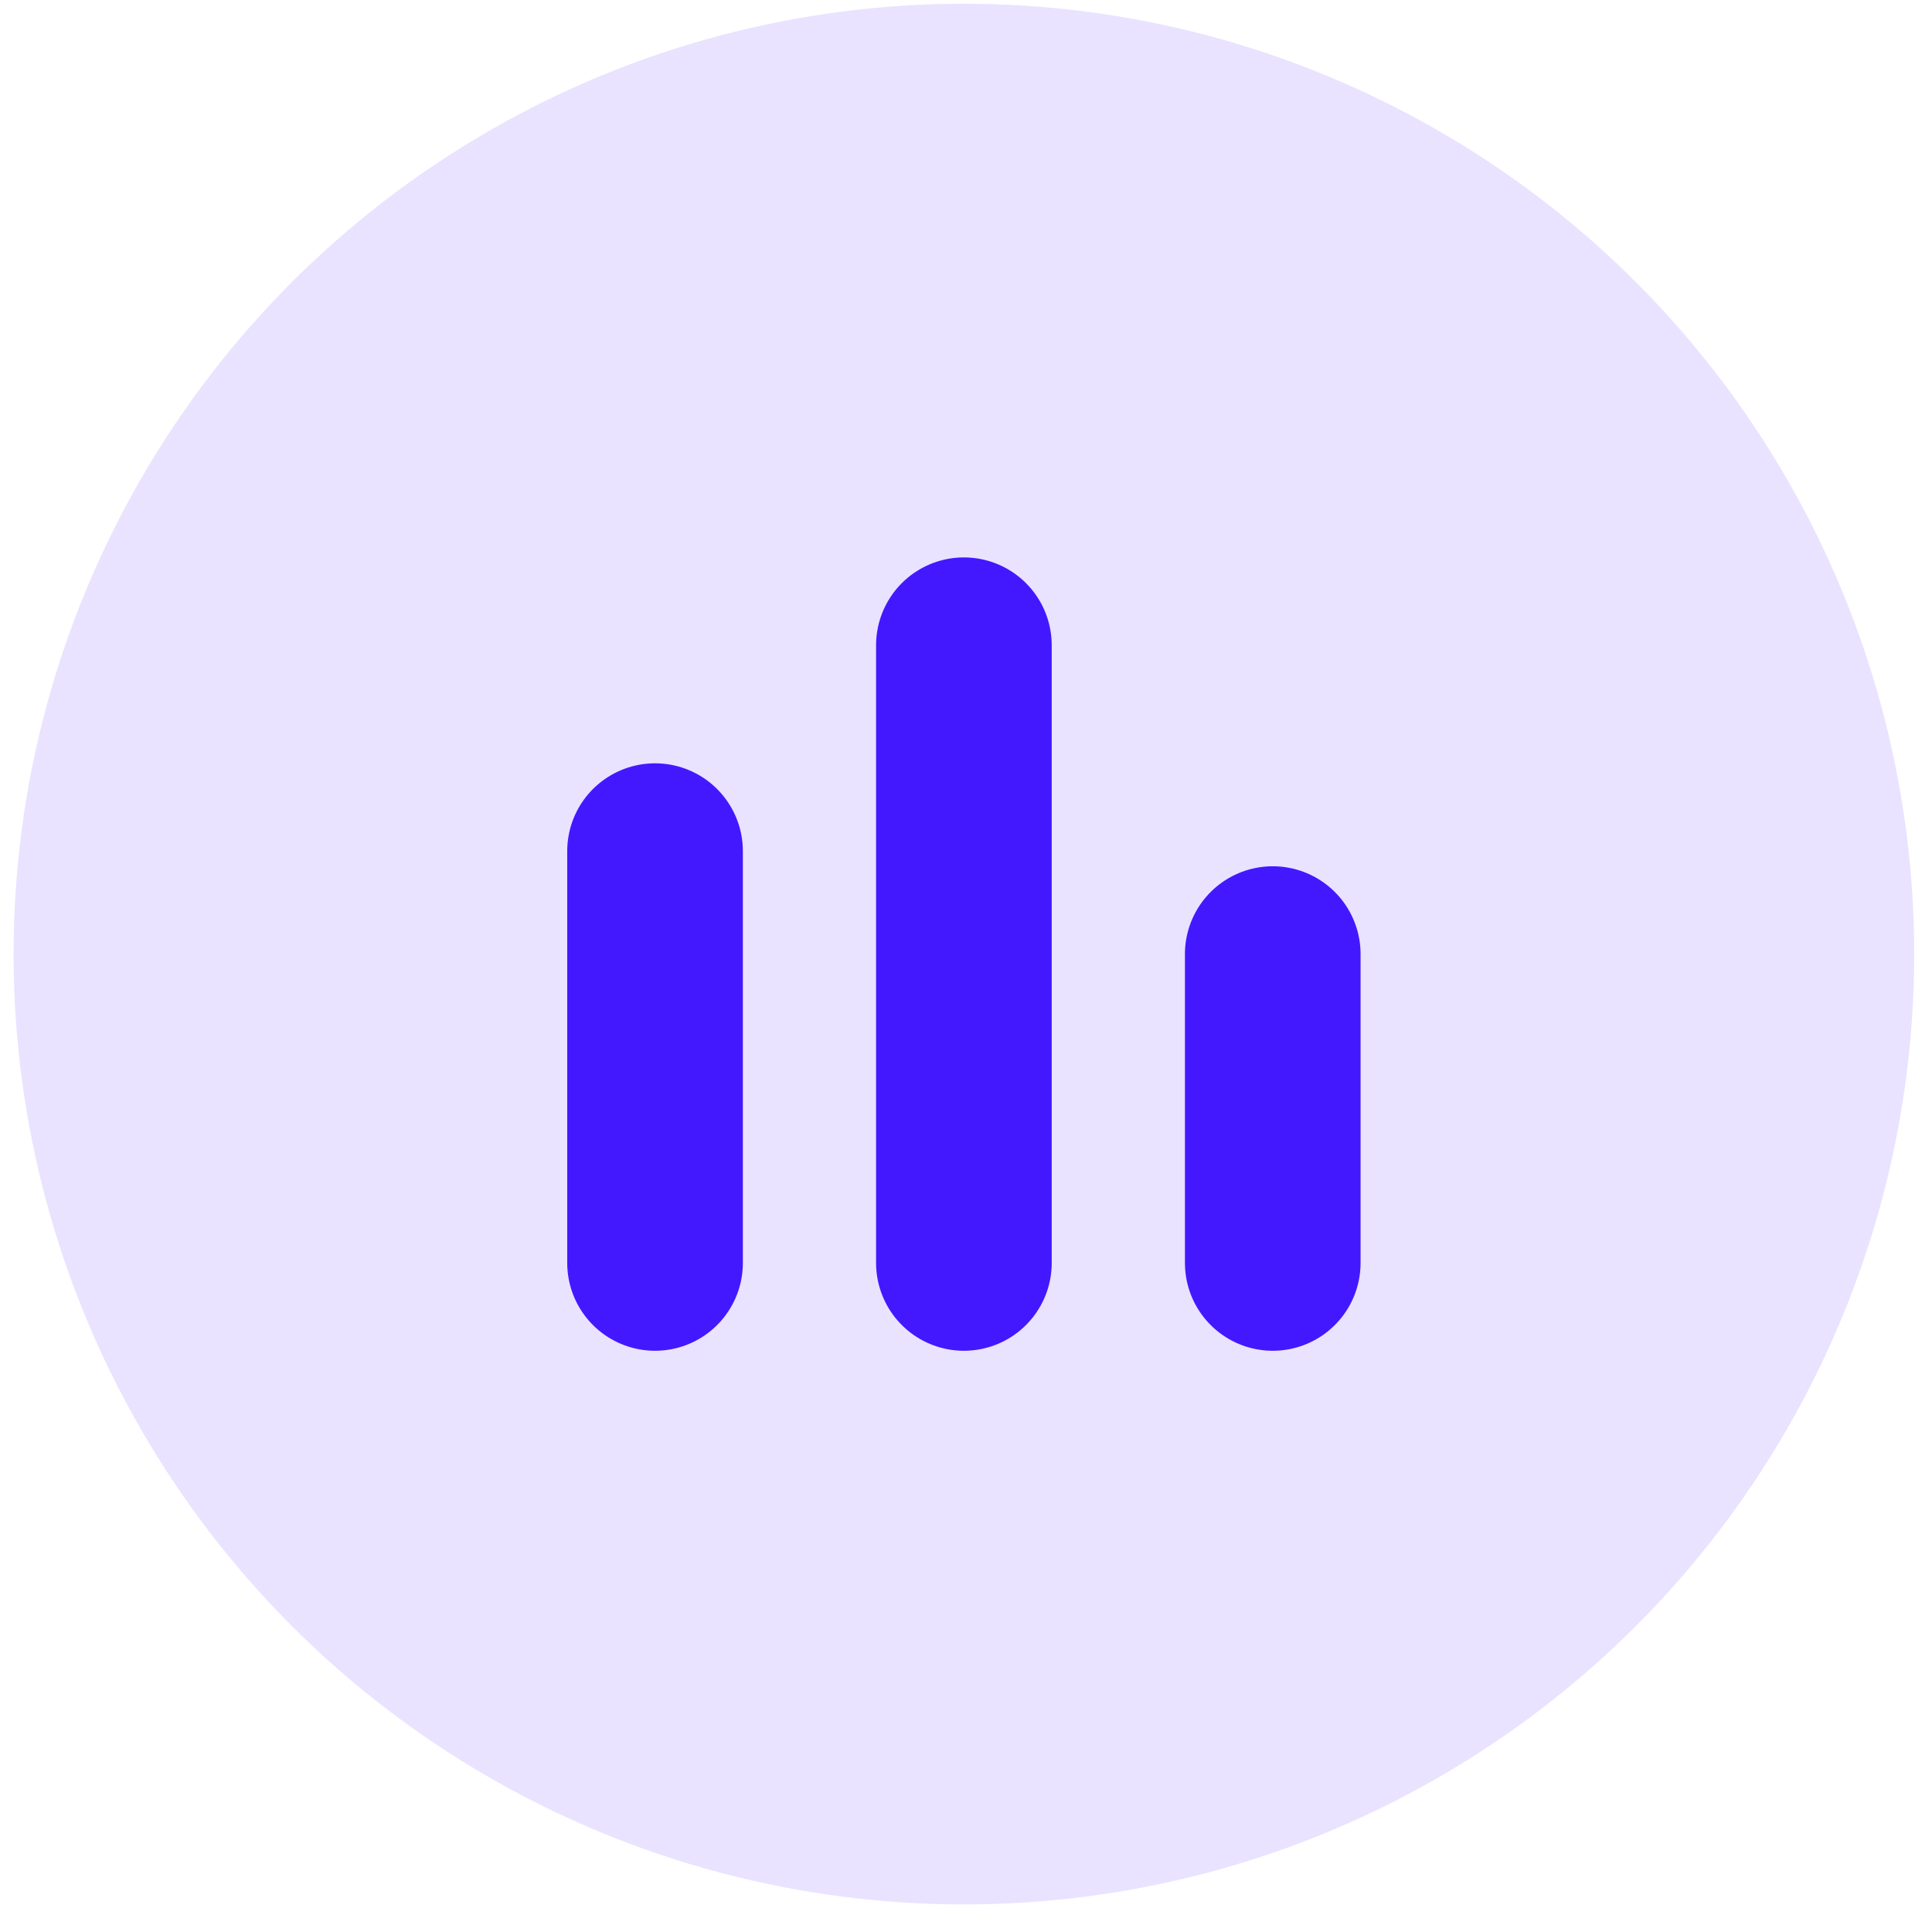 <svg xmlns="http://www.w3.org/2000/svg" width="66" height="66" viewBox="0 0 66 66" fill="none"><ellipse cx="32.928" cy="32.593" rx="32.464" ry="32.465" fill="#4318FF" fill-opacity="0.12"></ellipse><path d="M22.377 43.144L22.377 29.076M43.479 43.144L43.479 32.593M32.928 43.144L32.928 22.042" stroke="#4318FF" stroke-width="6" stroke-linecap="round"></path></svg>